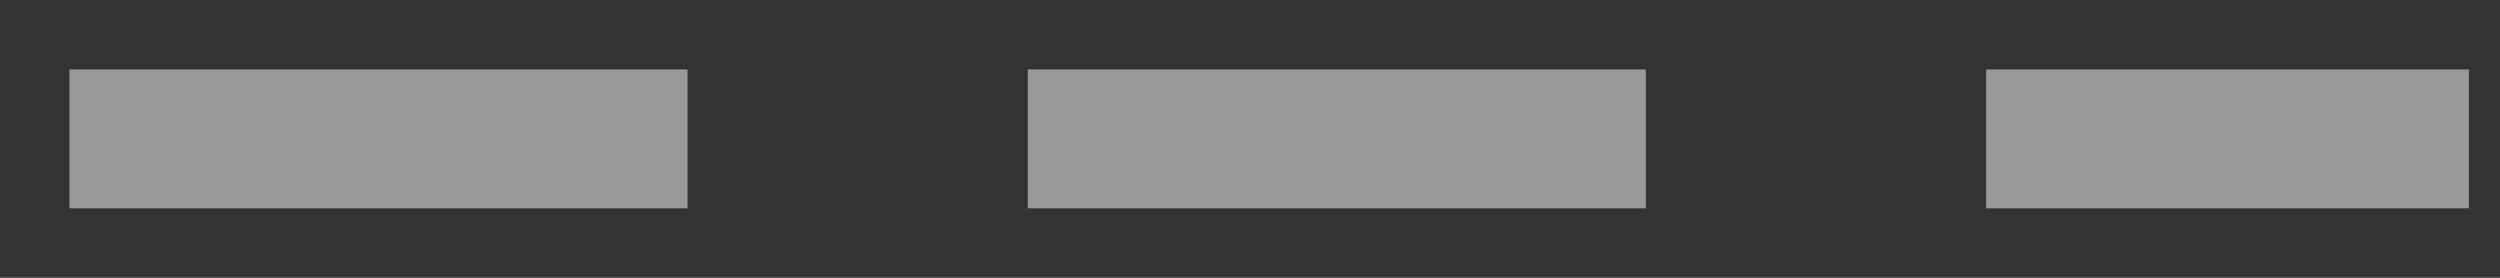 <?xml version="1.0" encoding="utf-8"?>
<svg xmlns="http://www.w3.org/2000/svg" fill="none" height="100%" overflow="visible" preserveAspectRatio="none" style="display: block;" viewBox="0 0 18 2" width="100%">
<rect x="0" y="0" width="18" height="2" fill="#333333" stroke="none"/>
<path d="M1 1H17.276" id="Line 1" stroke="white" stroke-dasharray="3.45 3.45" stroke-linecap="square" stroke-opacity="0.5"/>
</svg>